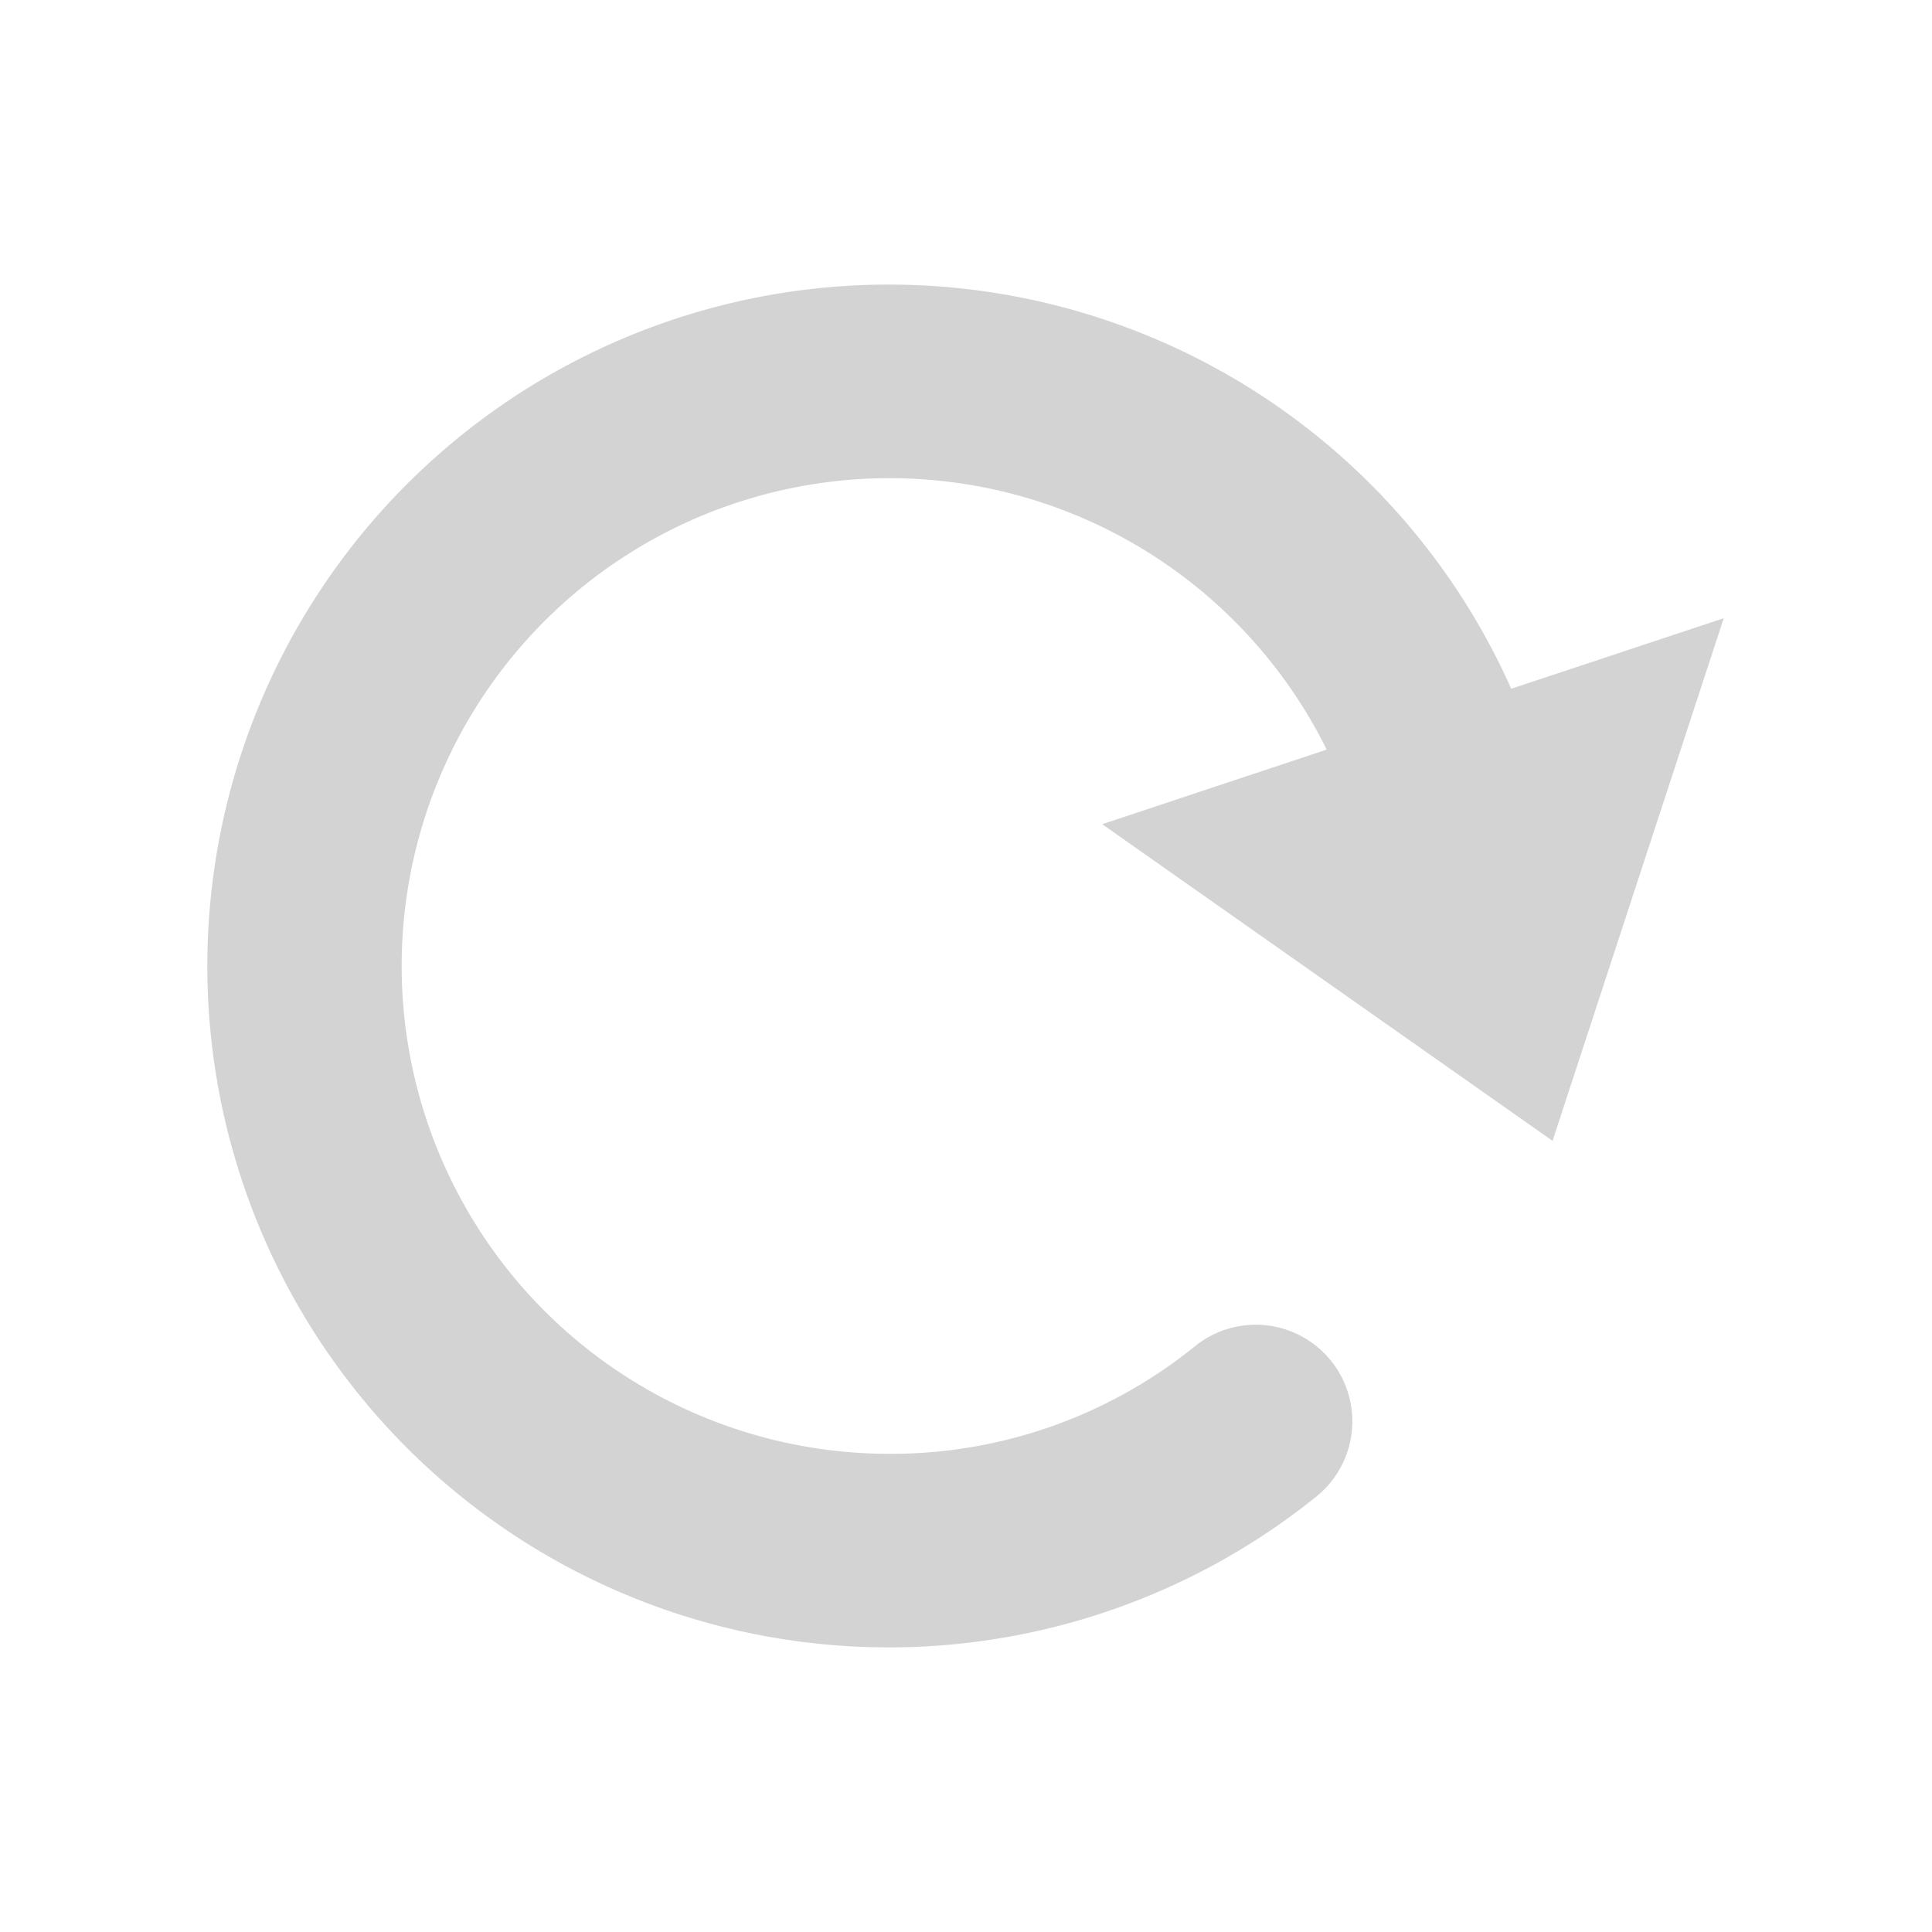 <svg height='300px' width='300px'  fill="#D3D3D3" xmlns="http://www.w3.org/2000/svg" data-name="Layer 1" viewBox="0 0 100 100" x="0px" y="0px"><title>notification icon</title><path d="M80.36,59.05,89.22,32l-11,3.65A35.27,35.27,0,1,0,68.11,77.48a5,5,0,1,0-6.27-7.79A25,25,0,0,1,46,75.25,25.25,25.25,0,1,1,68.67,38.8L57.05,42.66Z"></path></svg>